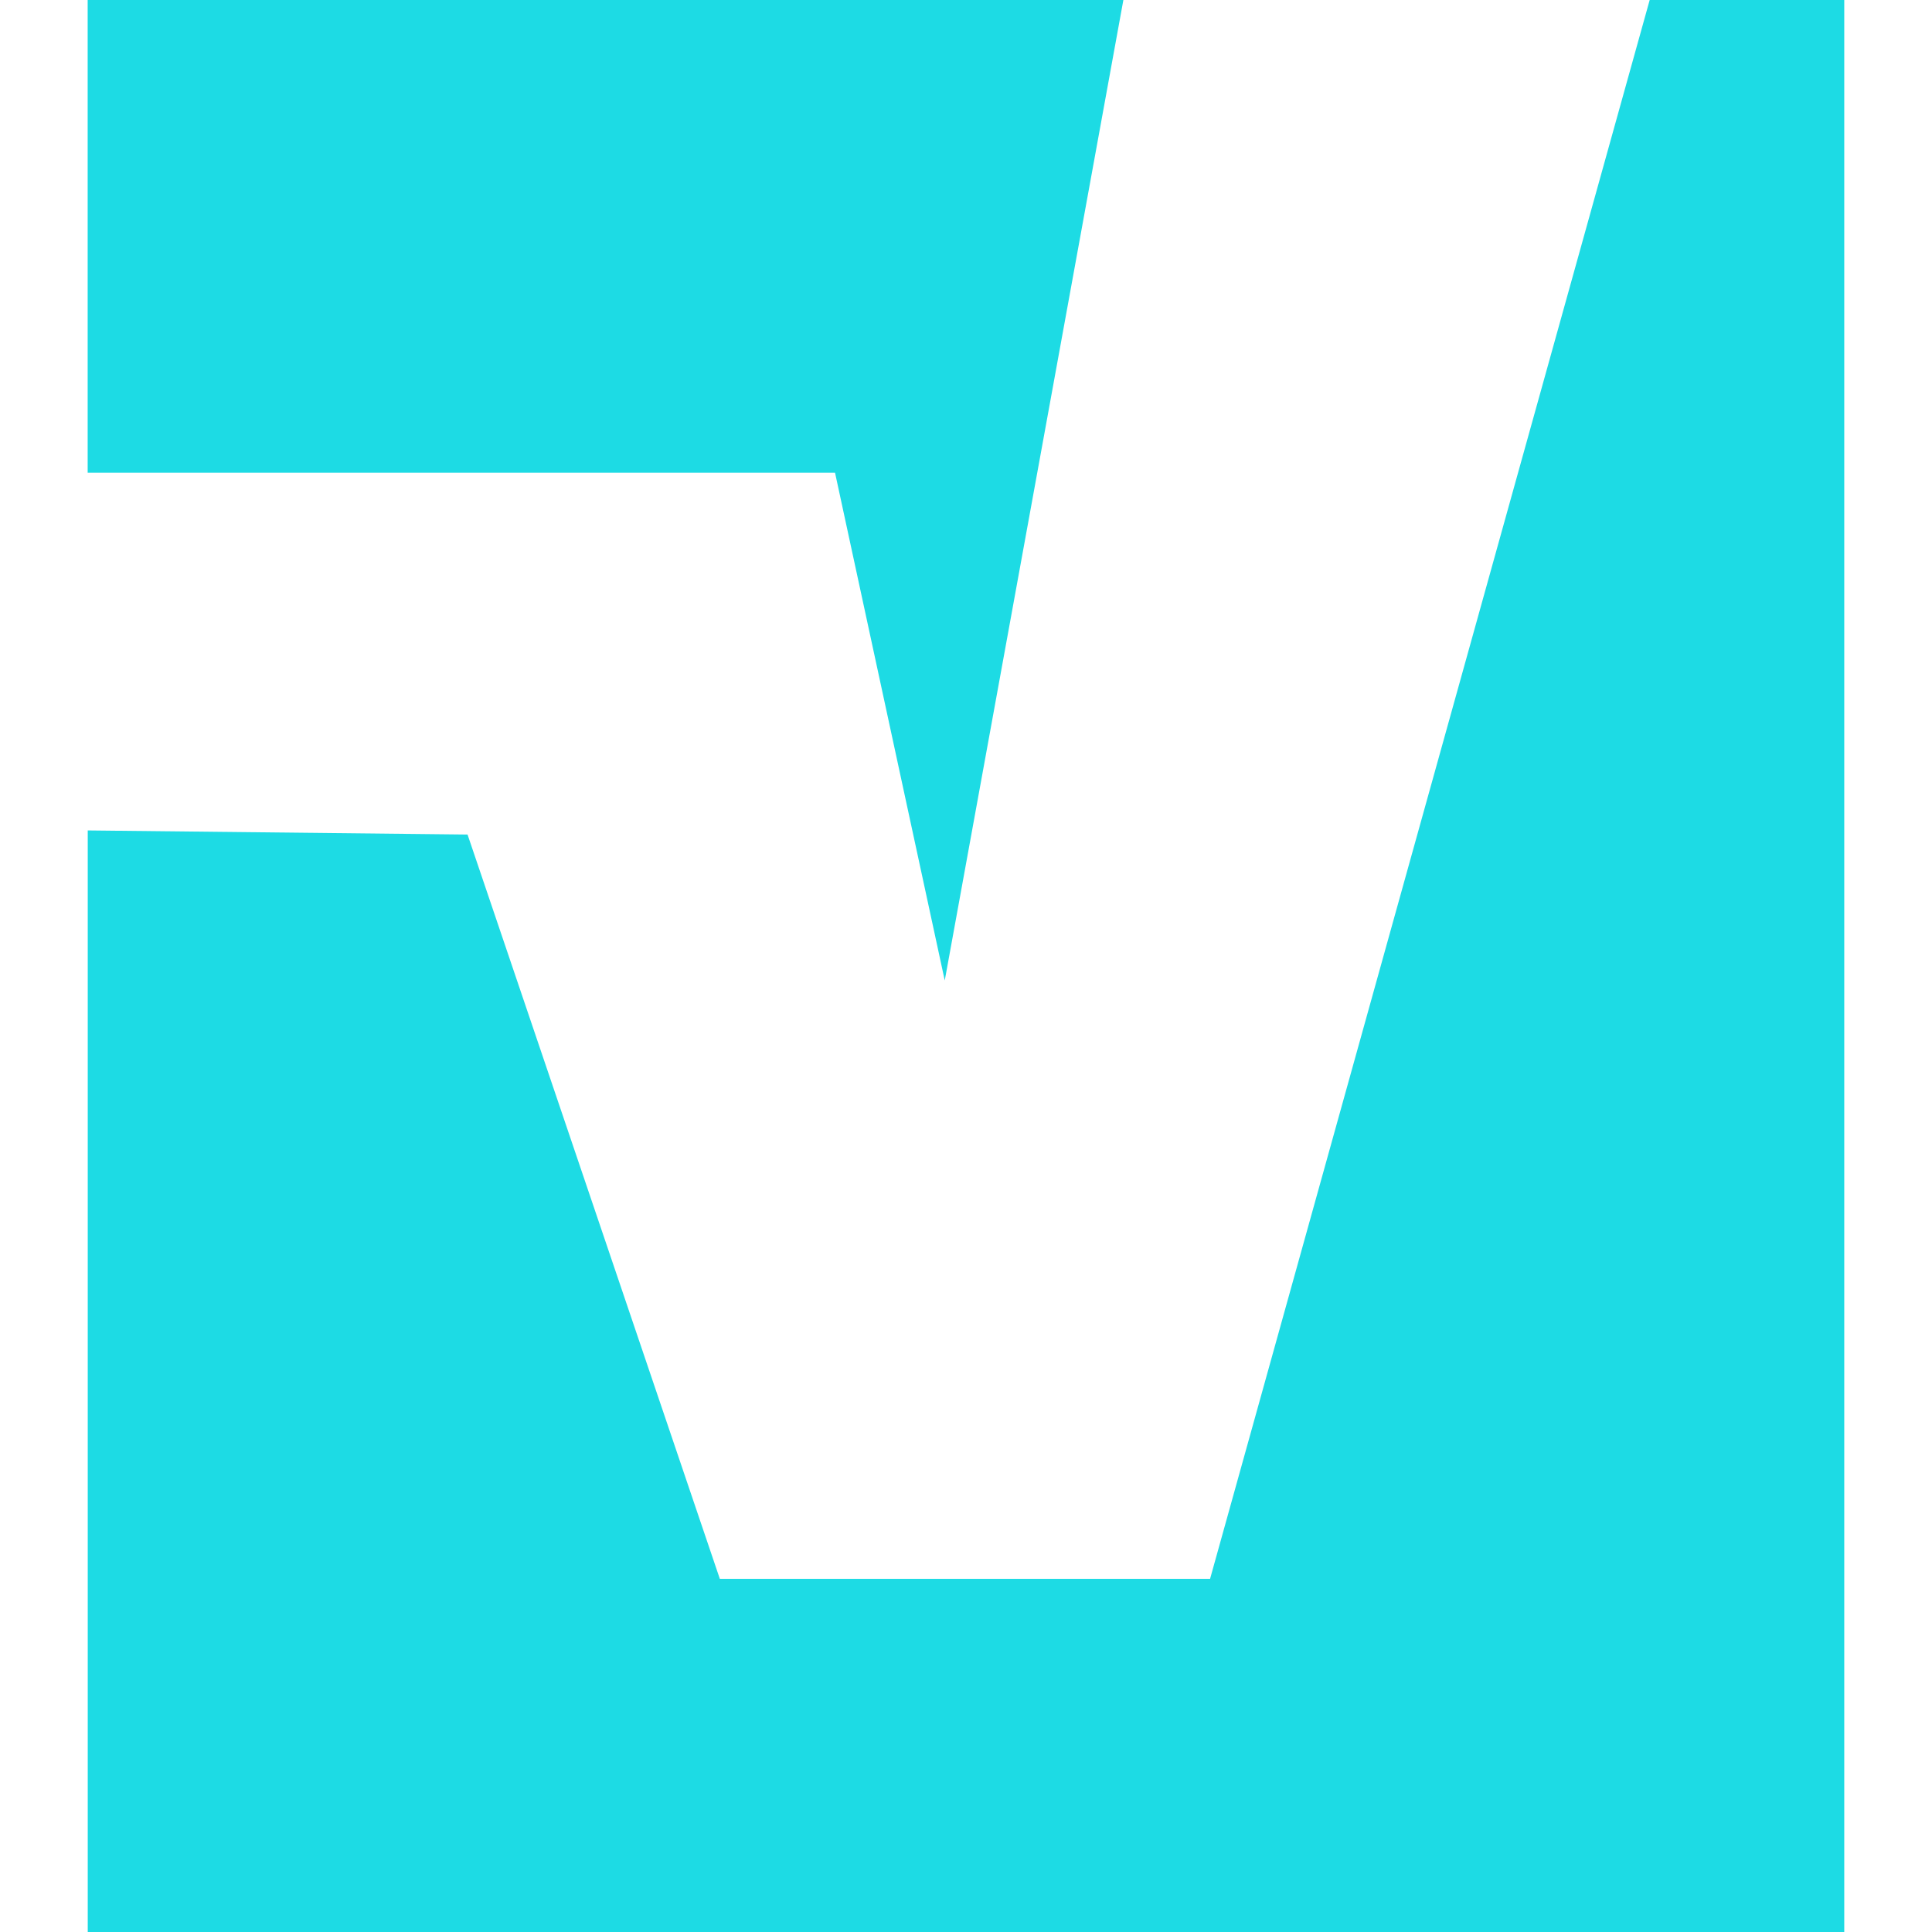<svg role="img" width="32px" height="32px" viewBox="0 0 24 24" xmlns="http://www.w3.org/2000/svg"><title>vBulletin</title><path fill="#1ddbe4" d="M1.09 10.316V24h21.82V0h-2.417l-5.461 19.613h-6.09l-3.134-9.246zm9.283-4.444l1.363 6.308L13.955 0H1.089v5.872Z"/></svg>